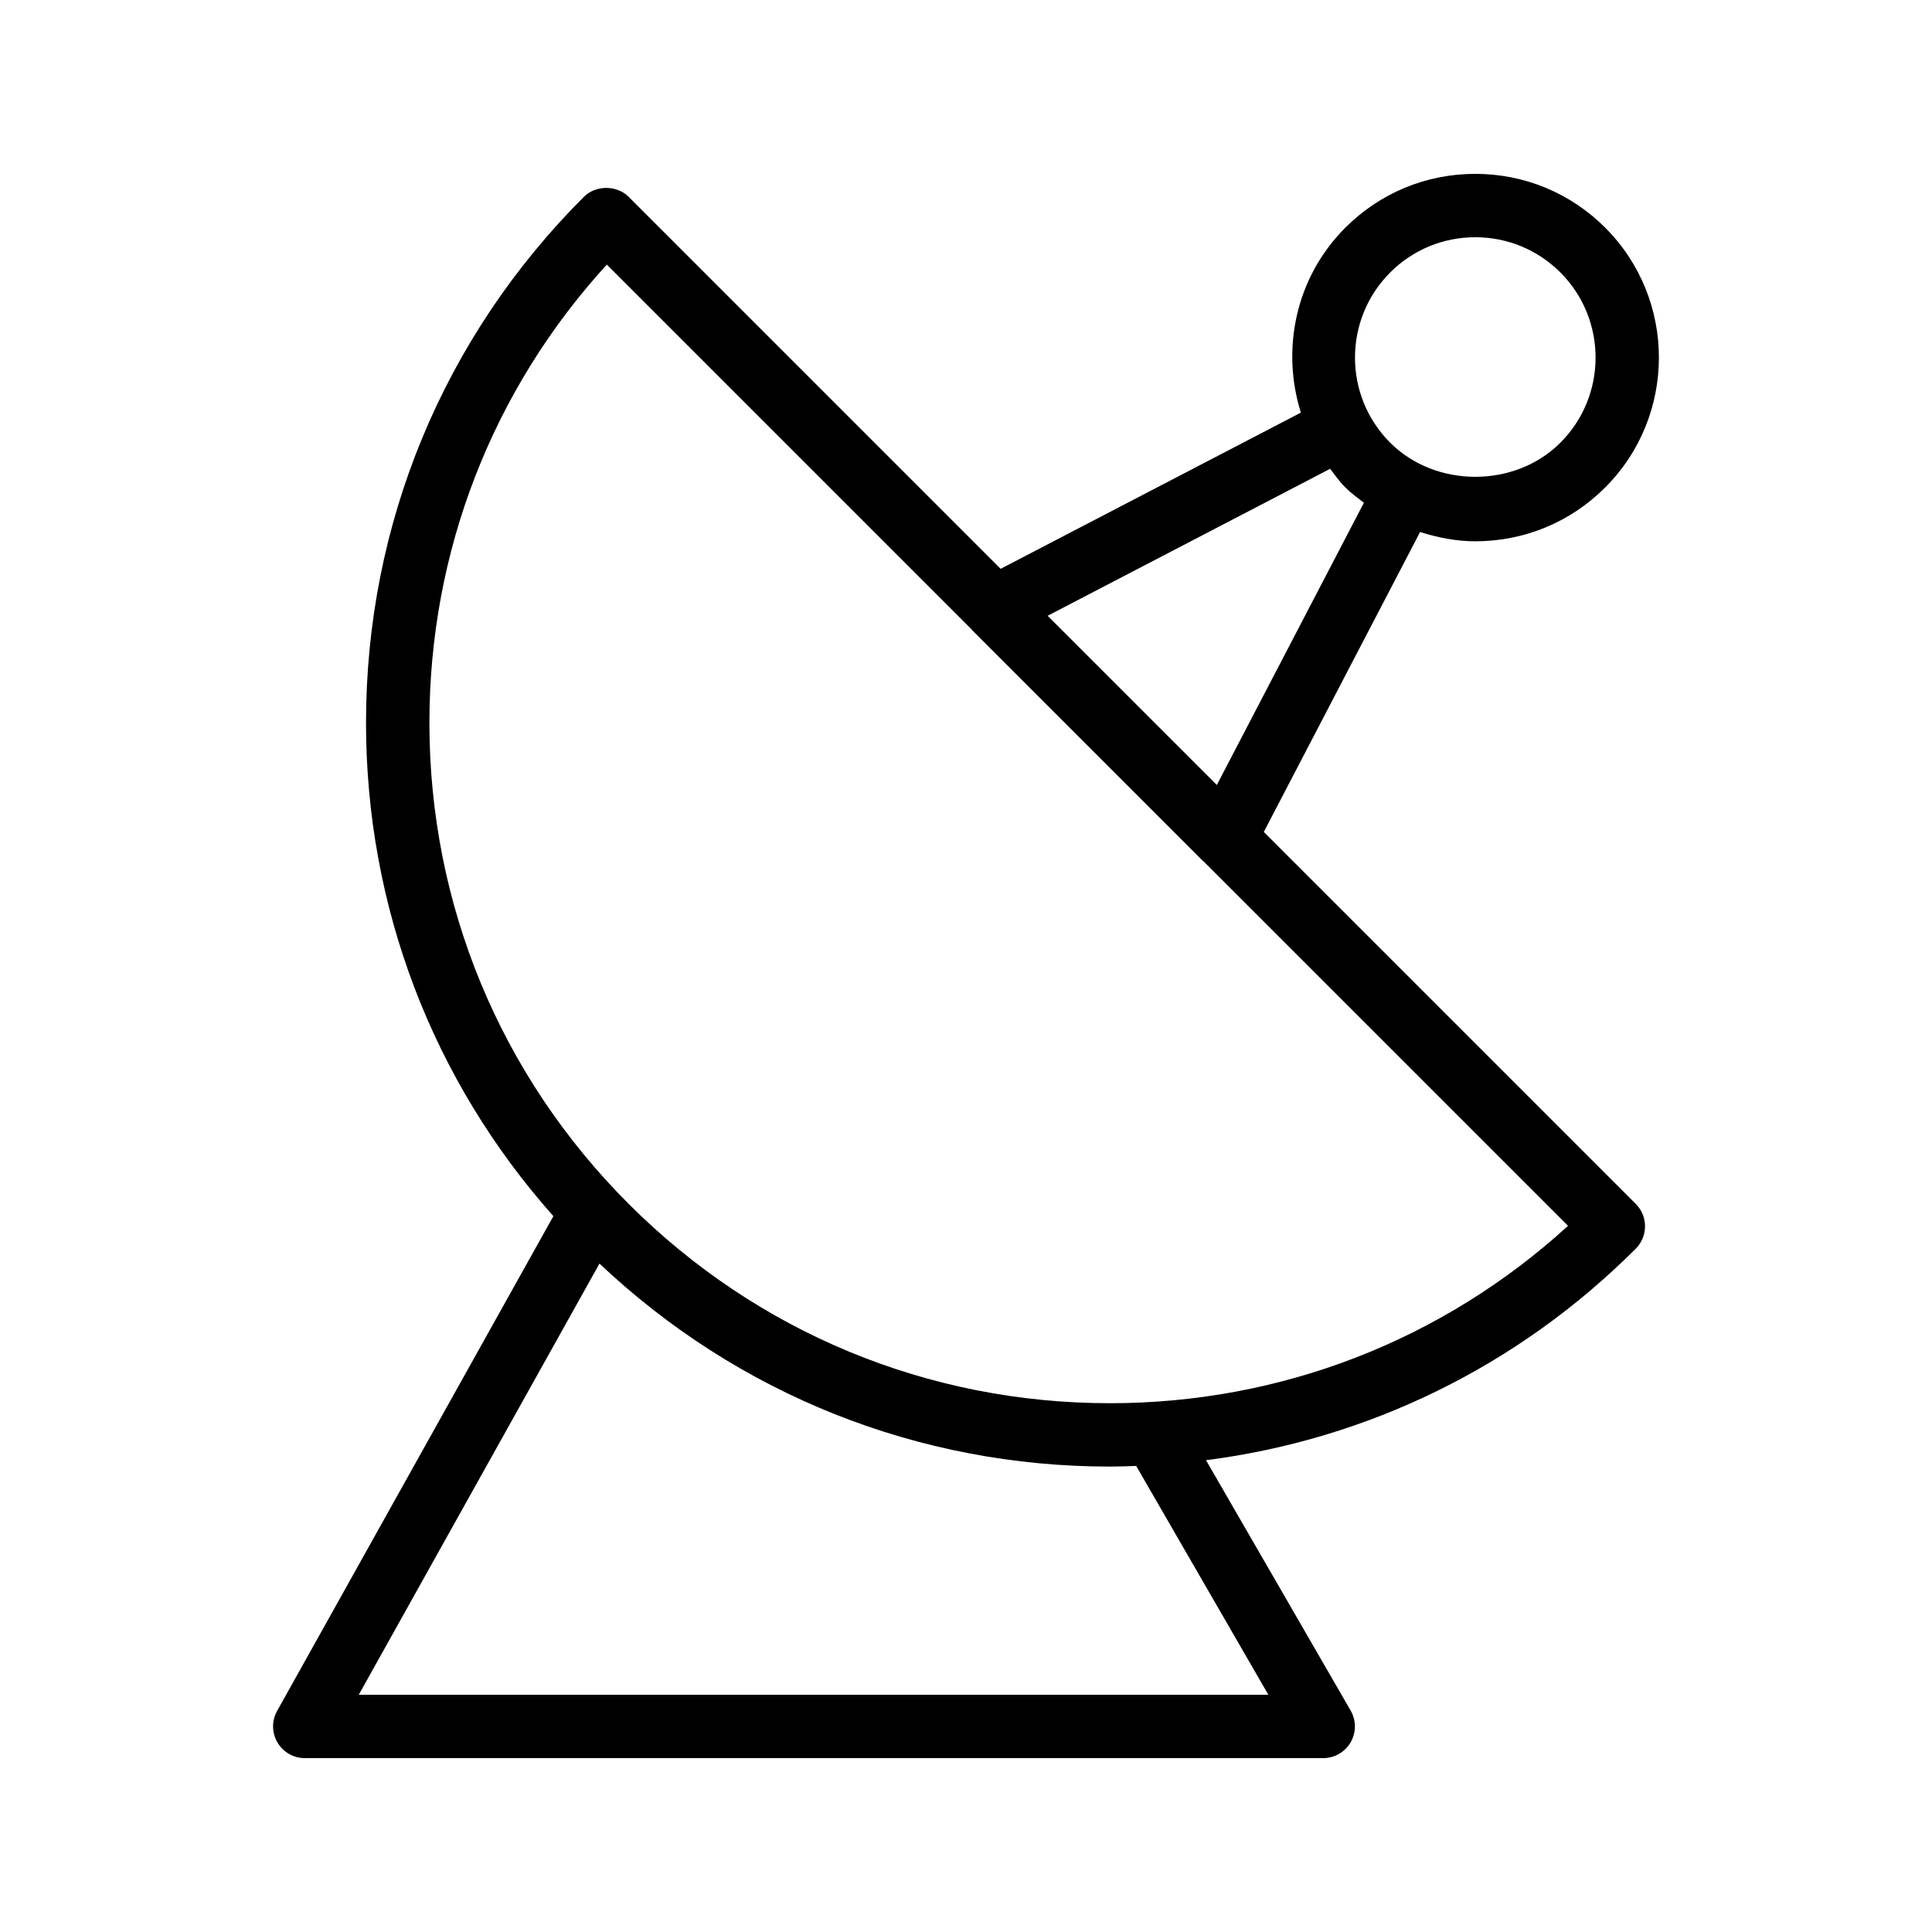 <?xml version="1.0" encoding="UTF-8"?>
<!-- Uploaded to: ICON Repo, www.iconrepo.com, Generator: ICON Repo Mixer Tools -->
<svg fill="#000000" width="800px" height="800px" version="1.1" viewBox="144 144 512 512" xmlns="http://www.w3.org/2000/svg">
 <path d="m217.53 605.77c1.508 2.574 4.262 4.148 7.238 4.148h269.9c3 0 5.773-1.598 7.273-4.199 1.5-2.598 1.496-5.797-0.004-8.398l-38.328-66.348c42.984-5.519 82.734-24.91 113.88-56.055 3.281-3.281 3.281-8.594 0-11.875l-98.57-98.566 41.418-79.488c4.691 1.477 9.559 2.461 14.621 2.461 13.008 0 25.234-5.059 34.43-14.262 18.984-18.984 18.984-49.871 0-68.855-9.195-9.195-21.422-14.254-34.43-14.254-13.004 0-25.23 5.059-34.43 14.262-13.254 13.254-17.035 32.258-11.785 49.012l-79.562 41.391-98.578-98.578c-3.148-3.148-8.727-3.148-11.875 0-37.23 37.227-57.73 86.73-57.73 139.38 0 48.691 17.566 94.664 49.652 130.75l-73.215 131.13c-1.453 2.602-1.422 5.773 0.09 8.34zm294.88-389.56c6.027-6.027 14.035-9.34 22.555-9.34 8.52 0 16.531 3.312 22.555 9.34 12.434 12.438 12.434 32.668 0 45.109-12.047 12.055-33.055 12.055-45.109 0-12.434-12.441-12.434-32.668 0-45.109zm-15.914 52.031c1.289 1.684 2.5 3.41 4.039 4.949 1.52 1.523 3.238 2.75 4.914 4.043l-38.977 74.797-44.84-44.84zm-191.69-54.129 96.578 96.578c0.086 0.094 0.145 0.207 0.234 0.297l61.055 61.059c0.059 0.059 0.145 0.078 0.203 0.137l96.676 96.672c-33.281 30.371-76.078 47.012-121.43 47.012-48.168 0-93.453-18.754-127.51-52.816-34.059-34.059-52.812-79.336-52.812-127.5 0-45.355 16.633-88.16 47.012-121.43zm-1.938 264.75c36.727 34.703 84.508 53.797 135.25 53.797 2.336 0 4.656-0.09 6.981-0.172l35.027 60.641h-241.05z"/>
</svg>